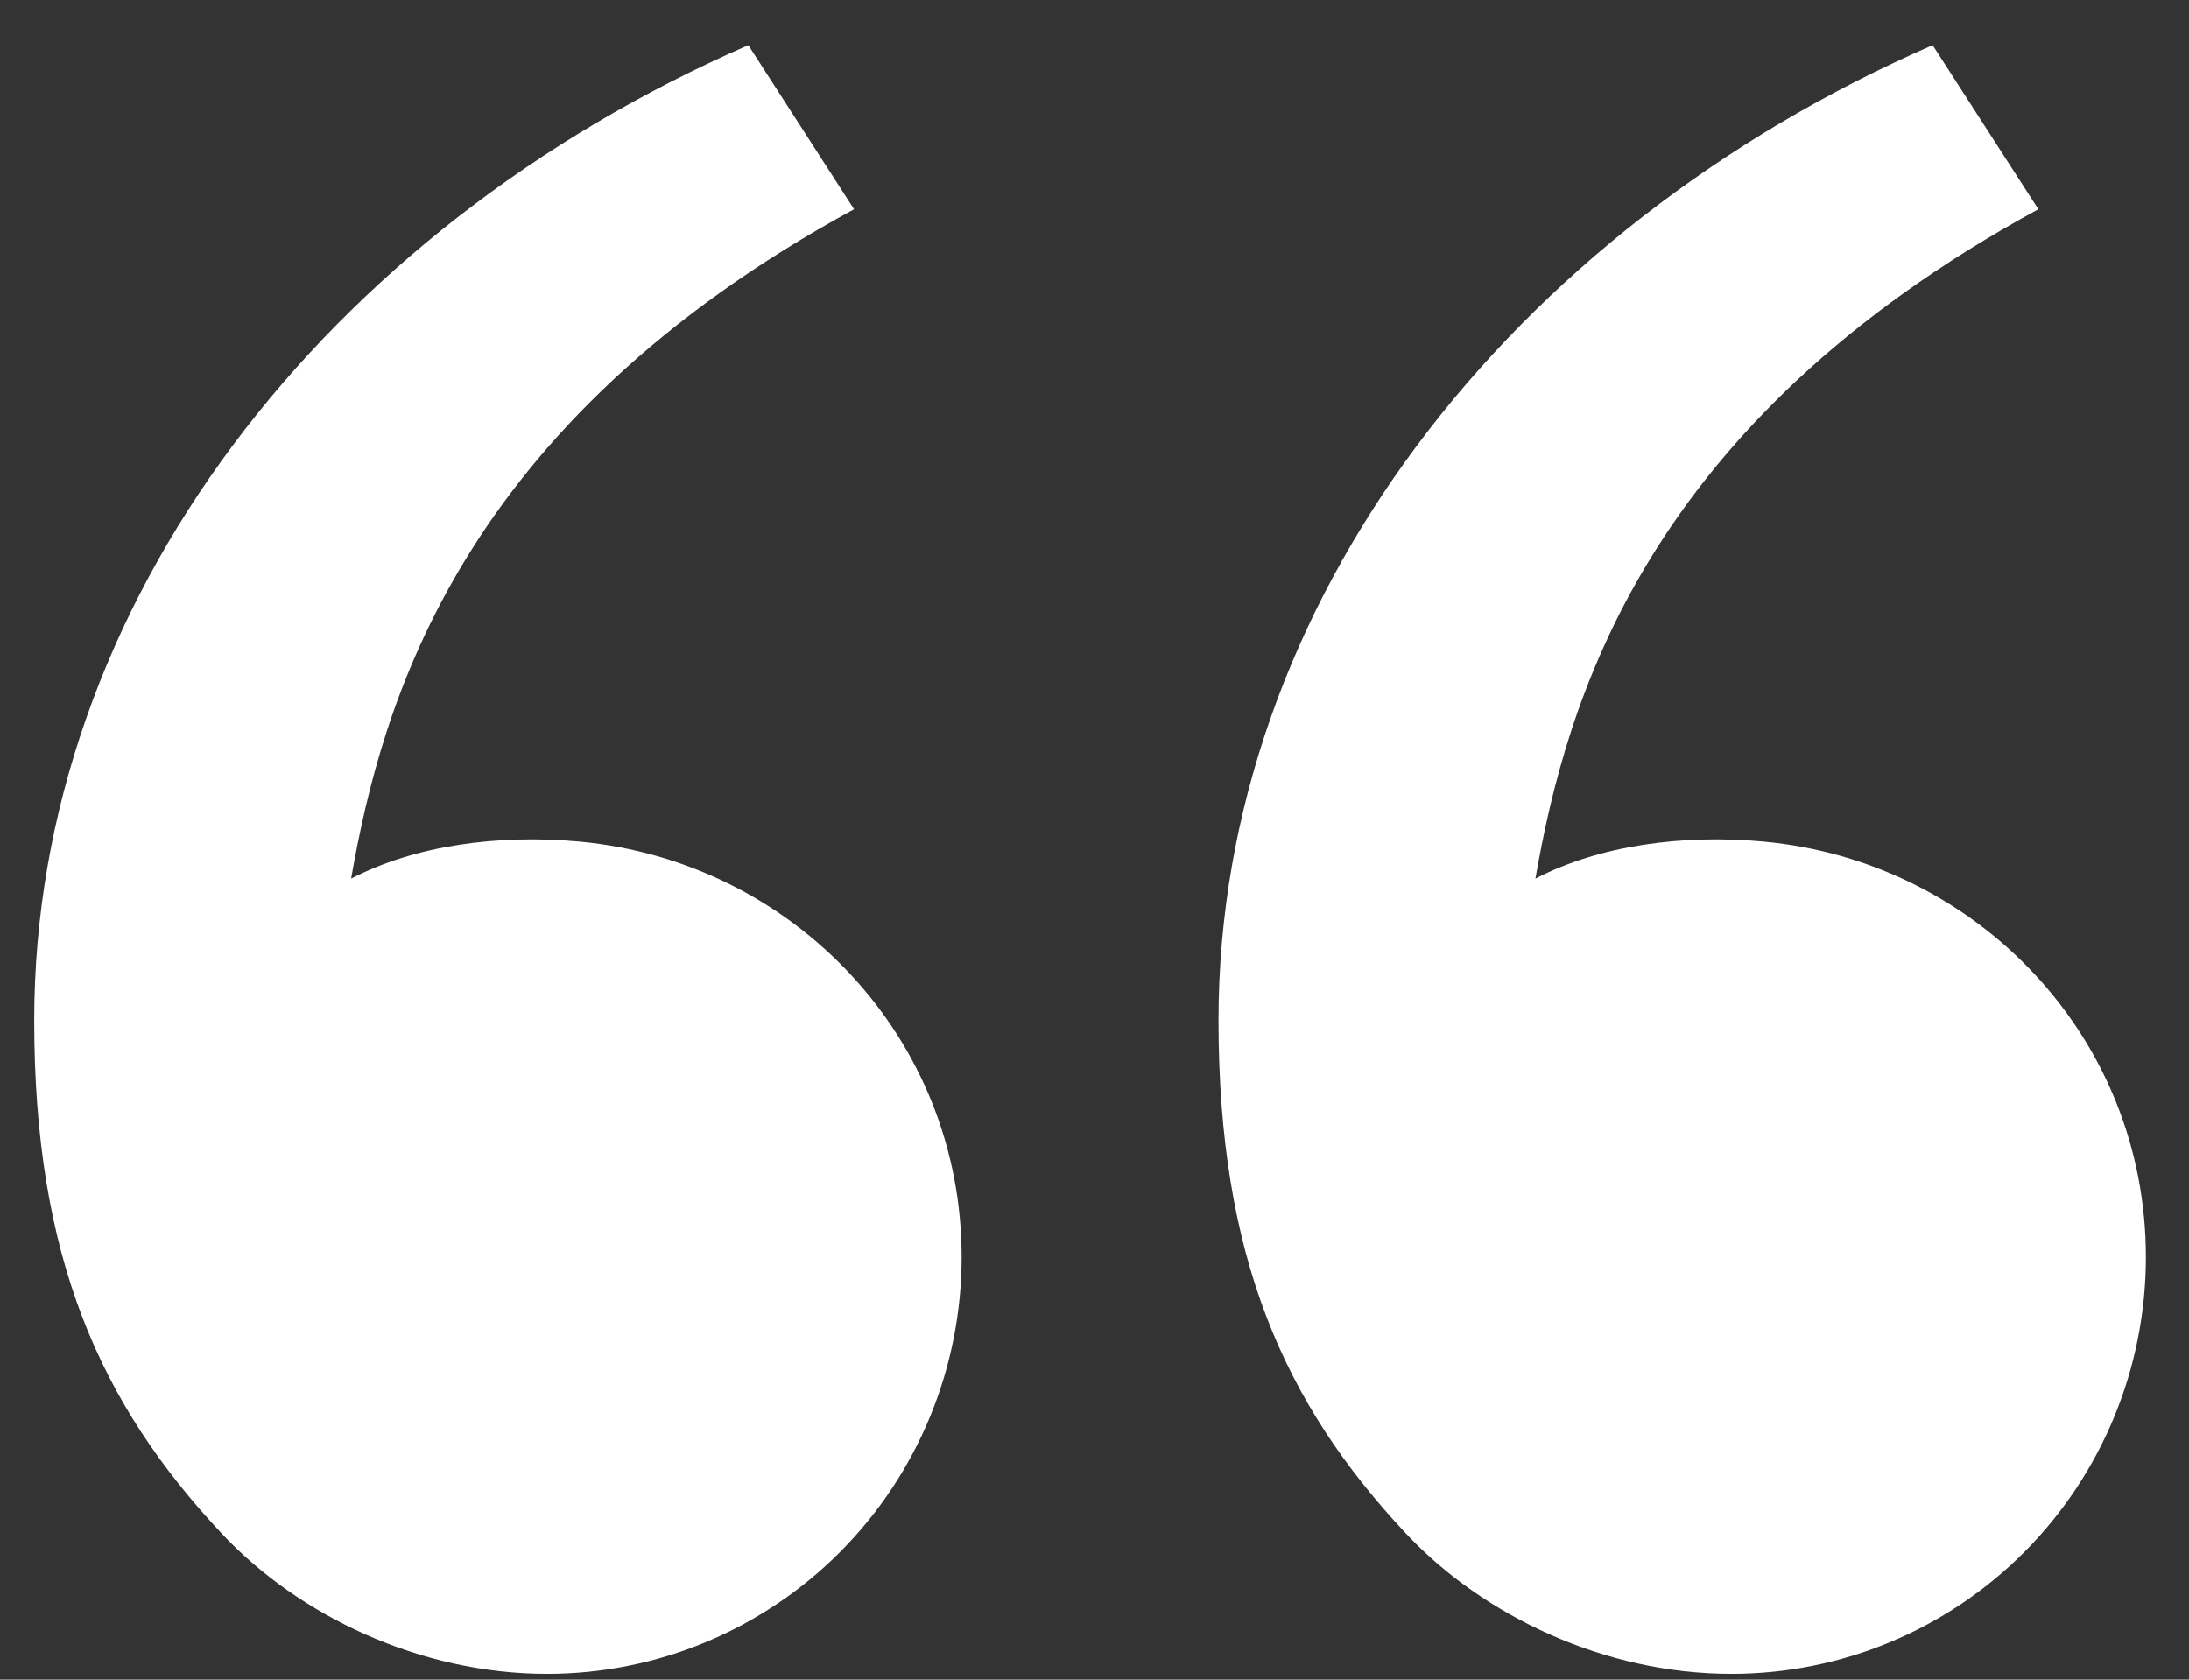 <svg width="43" height="33" viewBox="0 0 43 33" fill="none" xmlns="http://www.w3.org/2000/svg">
<rect x="0" y="0" width="43" height="33" fill="#333333" stroke="none"/>
<g id="Frame 1000004020">
<path id="Vector" d="M4.355 30.129C1.958 27.569 0.672 24.698 0.672 20.045C0.672 11.856 6.388 4.516 14.7 0.887L16.777 4.111C9.019 8.332 7.502 13.809 6.897 17.263C8.146 16.612 9.782 16.386 11.385 16.535C15.582 16.926 18.89 20.391 18.89 24.698C18.89 26.87 18.032 28.953 16.505 30.489C14.978 32.025 12.907 32.887 10.747 32.887C8.251 32.887 5.864 31.741 4.355 30.129ZM27.618 30.129C25.222 27.569 23.936 24.698 23.936 20.045C23.936 11.856 29.651 4.516 37.964 0.887L40.041 4.111C32.283 8.332 30.766 13.809 30.161 17.263C31.41 16.612 33.046 16.386 34.648 16.535C38.845 16.926 42.153 20.391 42.153 24.698C42.153 26.87 41.295 28.953 39.769 30.489C38.242 32.025 36.17 32.887 34.011 32.887C31.515 32.887 29.128 31.741 27.618 30.129Z" fill="white"/>
</g>
</svg>

